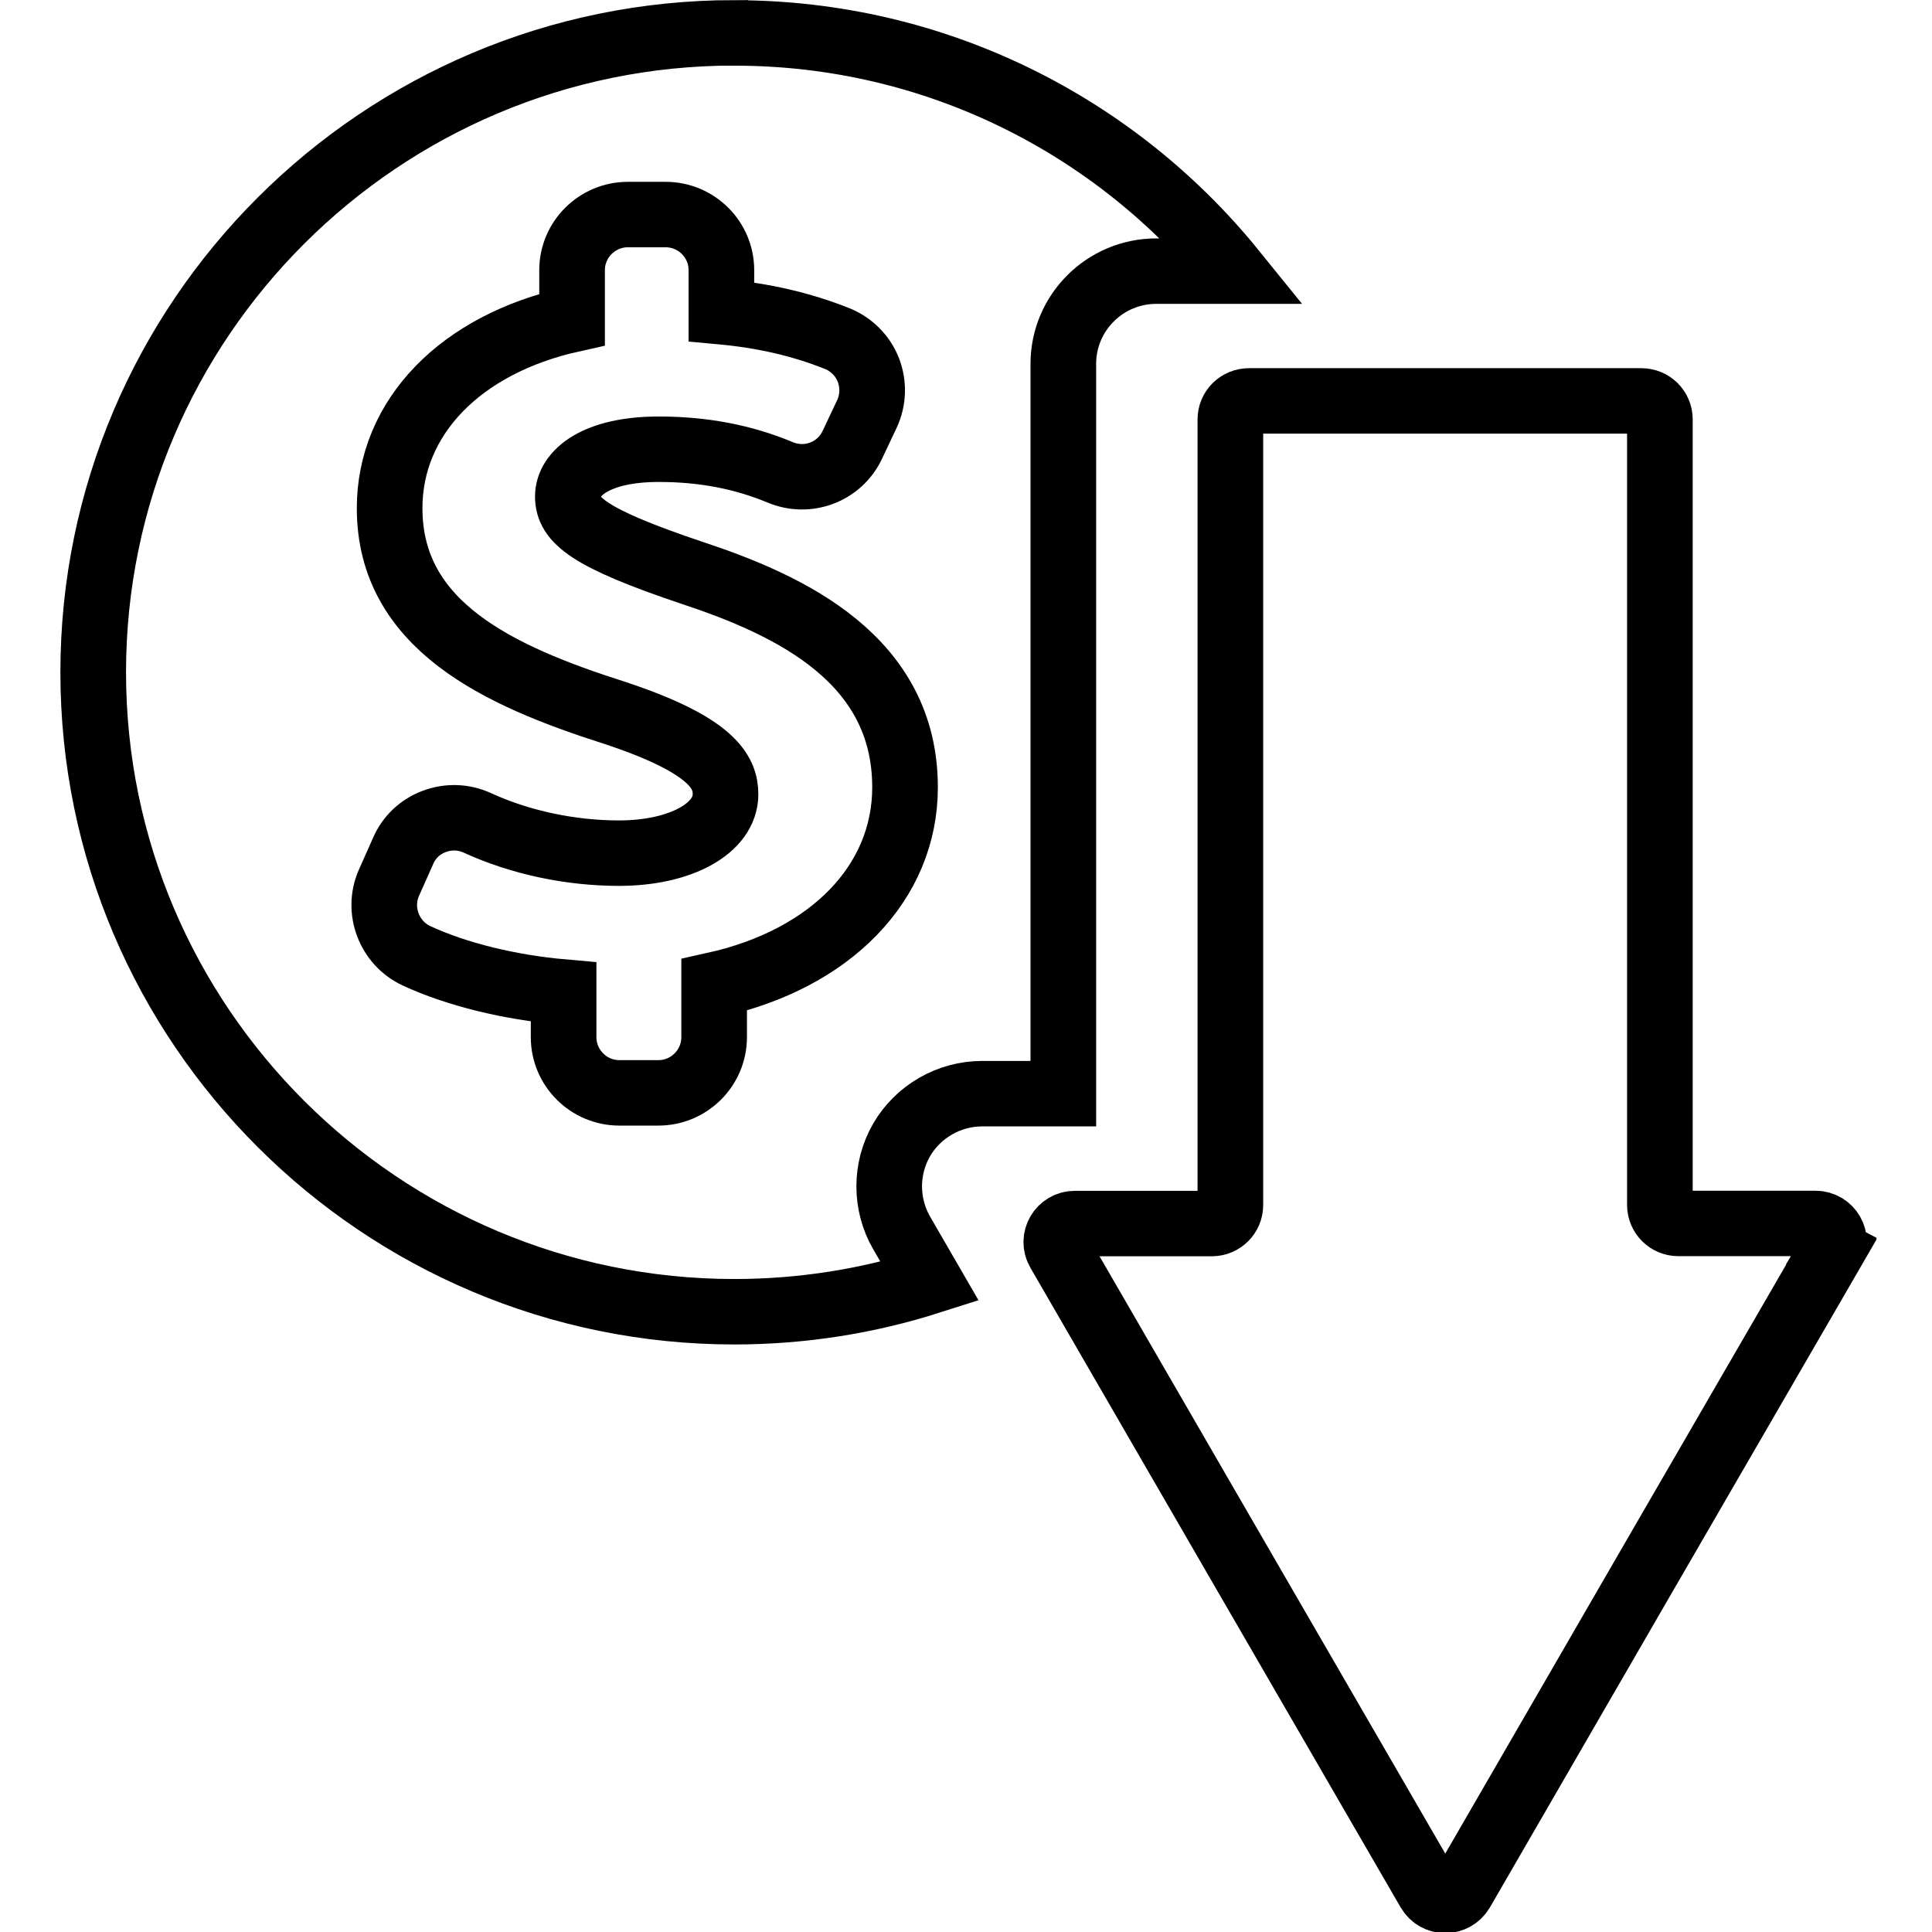 <svg xmlns="http://www.w3.org/2000/svg" xmlns:xlink="http://www.w3.org/1999/xlink" width="100" zoomAndPan="magnify" viewBox="0 0 75 75" height="100" preserveAspectRatio="xMidYMid meet" version="1.0"><defs><clipPath id="efc4c259eb"><path d="M 2.344 0 L 72.844 0 L 72.844 75 L 2.344 75 Z M 2.344 0 " clip-rule="nonzero"/></clipPath><clipPath id="acc2ba7959"><path d="M 2.344 0 L 72 0 L 72 75 L 2.344 75 Z M 2.344 0 " clip-rule="nonzero"/></clipPath><clipPath id="2e00231452"><path d="M 4 0 L 72.844 0 L 72.844 75 L 4 75 Z M 4 0 " clip-rule="nonzero"/></clipPath></defs><g clip-path="url(#efc4c259eb)"><path stroke-linecap="butt" transform="matrix(0.364, 0, 0, 0.363, 2.344, 0.004)" fill="none" stroke-linejoin="miter" d="M 71.88 3.5 C 34.179 3.5 3.501 34.185 3.501 71.89 C 3.501 109.595 34.179 140.269 71.88 140.269 C 79.139 140.269 86.141 139.128 92.712 137.028 L 89.706 131.817 C 87.955 128.759 87.955 124.959 89.706 121.912 C 91.467 118.854 94.774 116.948 98.296 116.948 L 106.962 116.948 L 106.962 38.901 C 106.962 33.431 111.407 28.985 116.873 28.985 L 125.098 28.985 C 112.556 13.448 93.356 3.511 71.891 3.511 Z M 71.88 3.5 " stroke="#000000" stroke-width="7" stroke-opacity="1" stroke-miterlimit="10"/></g><g clip-path="url(#acc2ba7959)"><path stroke-linecap="butt" transform="matrix(0.364, 0, 0, 0.363, 2.344, 0.004)" fill="none" stroke-linejoin="miter" d="M 69.722 105.331 L 69.722 110.908 C 69.722 114.192 67.048 116.862 63.773 116.862 L 59.618 116.862 C 56.342 116.862 53.669 114.192 53.669 110.908 L 53.669 106.085 C 47.913 105.579 42.286 104.201 37.991 102.209 C 35.07 100.852 33.739 97.342 35.038 94.403 L 36.552 90.99 C 37.186 89.515 38.367 88.395 39.87 87.835 C 41.384 87.265 43.017 87.318 44.488 87.997 C 49.008 90.075 54.356 91.227 59.575 91.227 C 66.146 91.227 70.935 88.578 70.935 84.928 C 70.935 82.549 69.529 79.674 59.102 76.218 C 46.657 72.245 35.113 66.851 35.113 54.34 C 35.113 44.586 42.694 36.801 54.571 34.153 L 54.571 28.877 C 54.571 25.604 57.244 22.934 60.52 22.934 L 64.546 22.934 C 67.832 22.934 70.495 25.604 70.495 28.877 L 70.495 33.324 C 75.037 33.744 79.086 34.691 82.844 36.198 C 84.347 36.801 85.571 38.018 86.162 39.536 C 86.753 41.054 86.71 42.755 86.022 44.241 L 84.465 47.546 C 83.123 50.443 79.741 51.745 76.777 50.507 C 72.782 48.838 68.541 48.031 63.816 48.031 C 57.116 48.031 54.12 50.572 54.12 53.08 C 54.12 55.589 56.235 57.506 67.403 61.263 C 77.947 64.762 90.081 70.533 90.081 84.185 C 90.081 94.403 82.146 102.564 69.722 105.32 Z M 69.722 105.331 " stroke="#000000" stroke-width="7" stroke-opacity="1" stroke-miterlimit="10"/></g><g clip-path="url(#2e00231452)"><path stroke-linecap="butt" transform="matrix(0.364, 0, 0, 0.363, 2.344, 0.004)" fill="none" stroke-linejoin="miter" d="M 188.914 133.809 L 169.156 168.015 L 149.42 202.231 C 149.033 202.877 148.367 203.222 147.691 203.222 C 147.014 203.222 146.359 202.877 145.973 202.231 L 126.215 168.015 L 106.478 133.809 C 105.716 132.485 106.672 130.837 108.196 130.837 L 122.8 130.837 C 123.895 130.837 124.776 129.954 124.776 128.856 L 124.776 44.844 C 124.776 43.735 125.667 42.863 126.762 42.863 L 168.598 42.863 C 169.704 42.863 170.584 43.735 170.584 44.844 L 170.584 128.845 C 170.584 129.944 171.465 130.827 172.56 130.827 L 187.175 130.827 C 188.699 130.827 189.655 132.485 188.893 133.798 Z M 188.914 133.809 " stroke="#000000" stroke-width="7" stroke-opacity="1" stroke-miterlimit="10"/></g></svg>